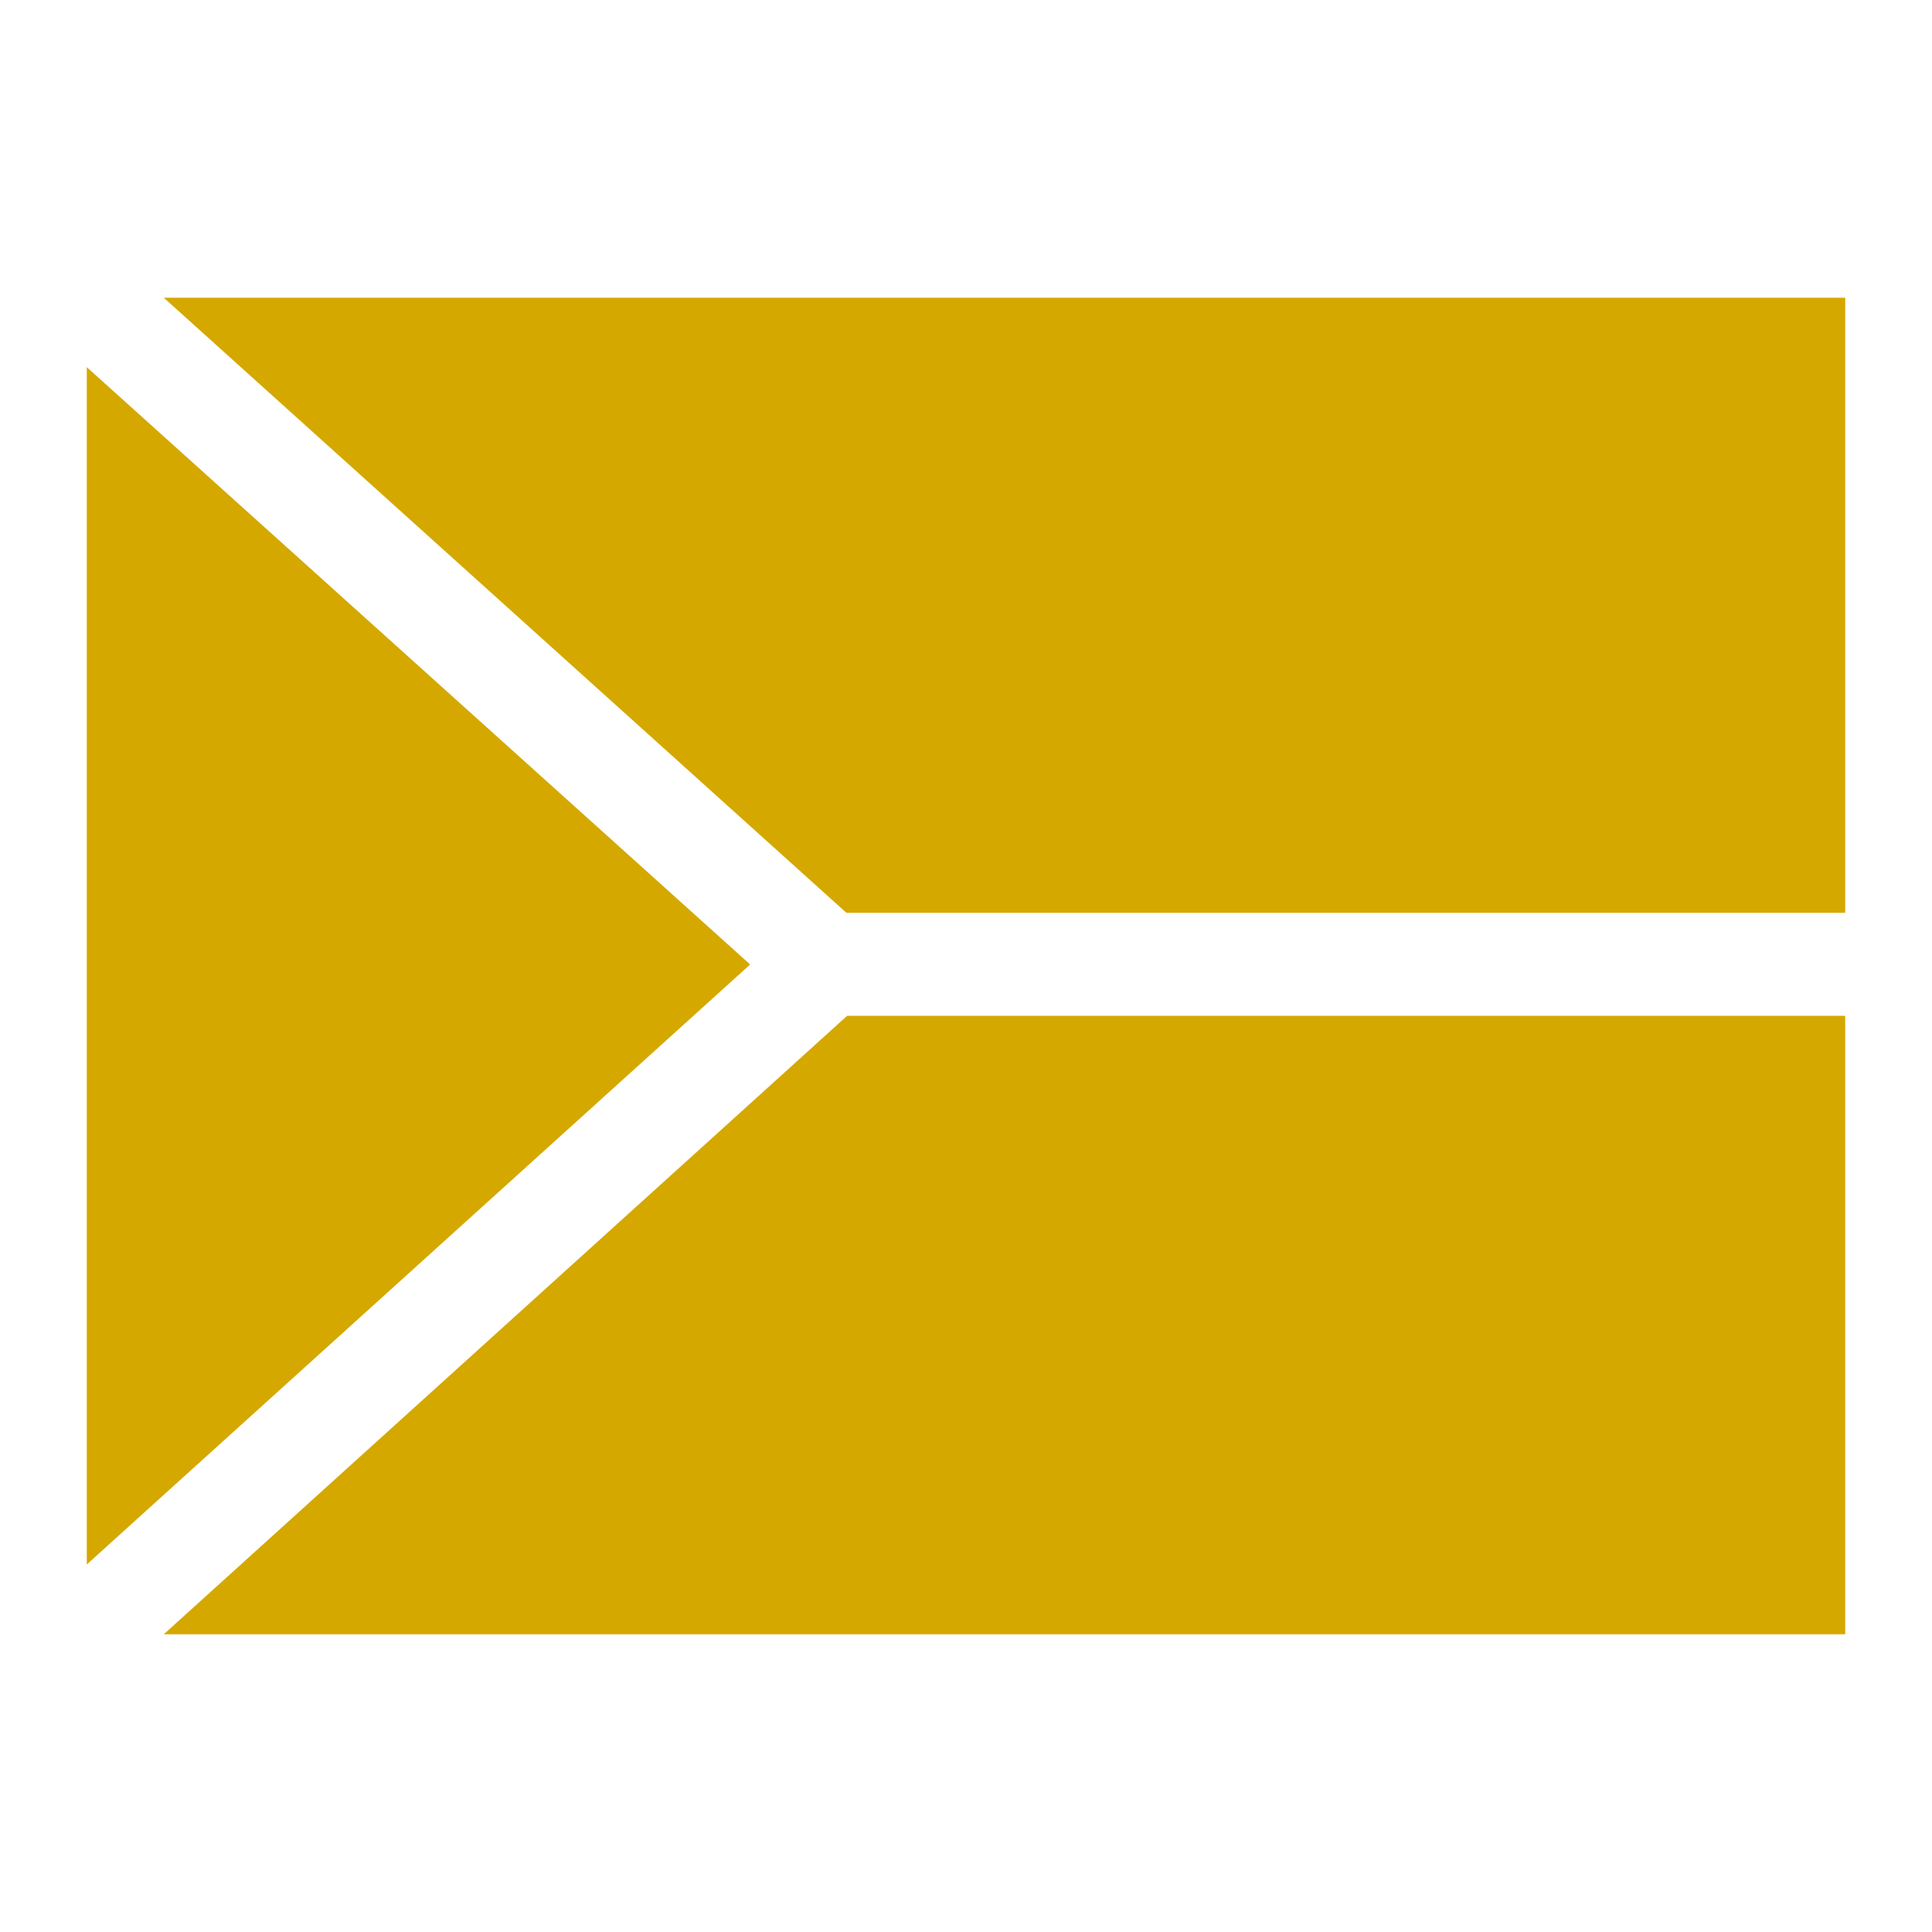 <?xml version="1.0" encoding="utf-8"?>
<!-- Generator: Adobe Illustrator 19.0.0, SVG Export Plug-In . SVG Version: 6.00 Build 0)  -->
<svg version="1.1" id="Capa_1" xmlns="http://www.w3.org/2000/svg" xmlns:xlink="http://www.w3.org/1999/xlink" x="0px" y="0px"
	 viewBox="141 -120 512 512" style="enable-background:new 141 -120 512 512;" xml:space="preserve">
<style type="text/css">
	.st0{fill:#D5A800;}
	.st1{enable-background:new    ;}
</style>
<path class="st0" d="M365.3,121.9H630v-163H184.4L365.3,121.9z"/>
<path class="st1" d="M141-120"/>
<path class="st0" d="M339.8,135.6L164-22.7v317.3L339.8,135.6z"/>
<path class="st0" d="M365.5,149.2L184.4,313.1H630V149.2H365.5z"/>
</svg>
